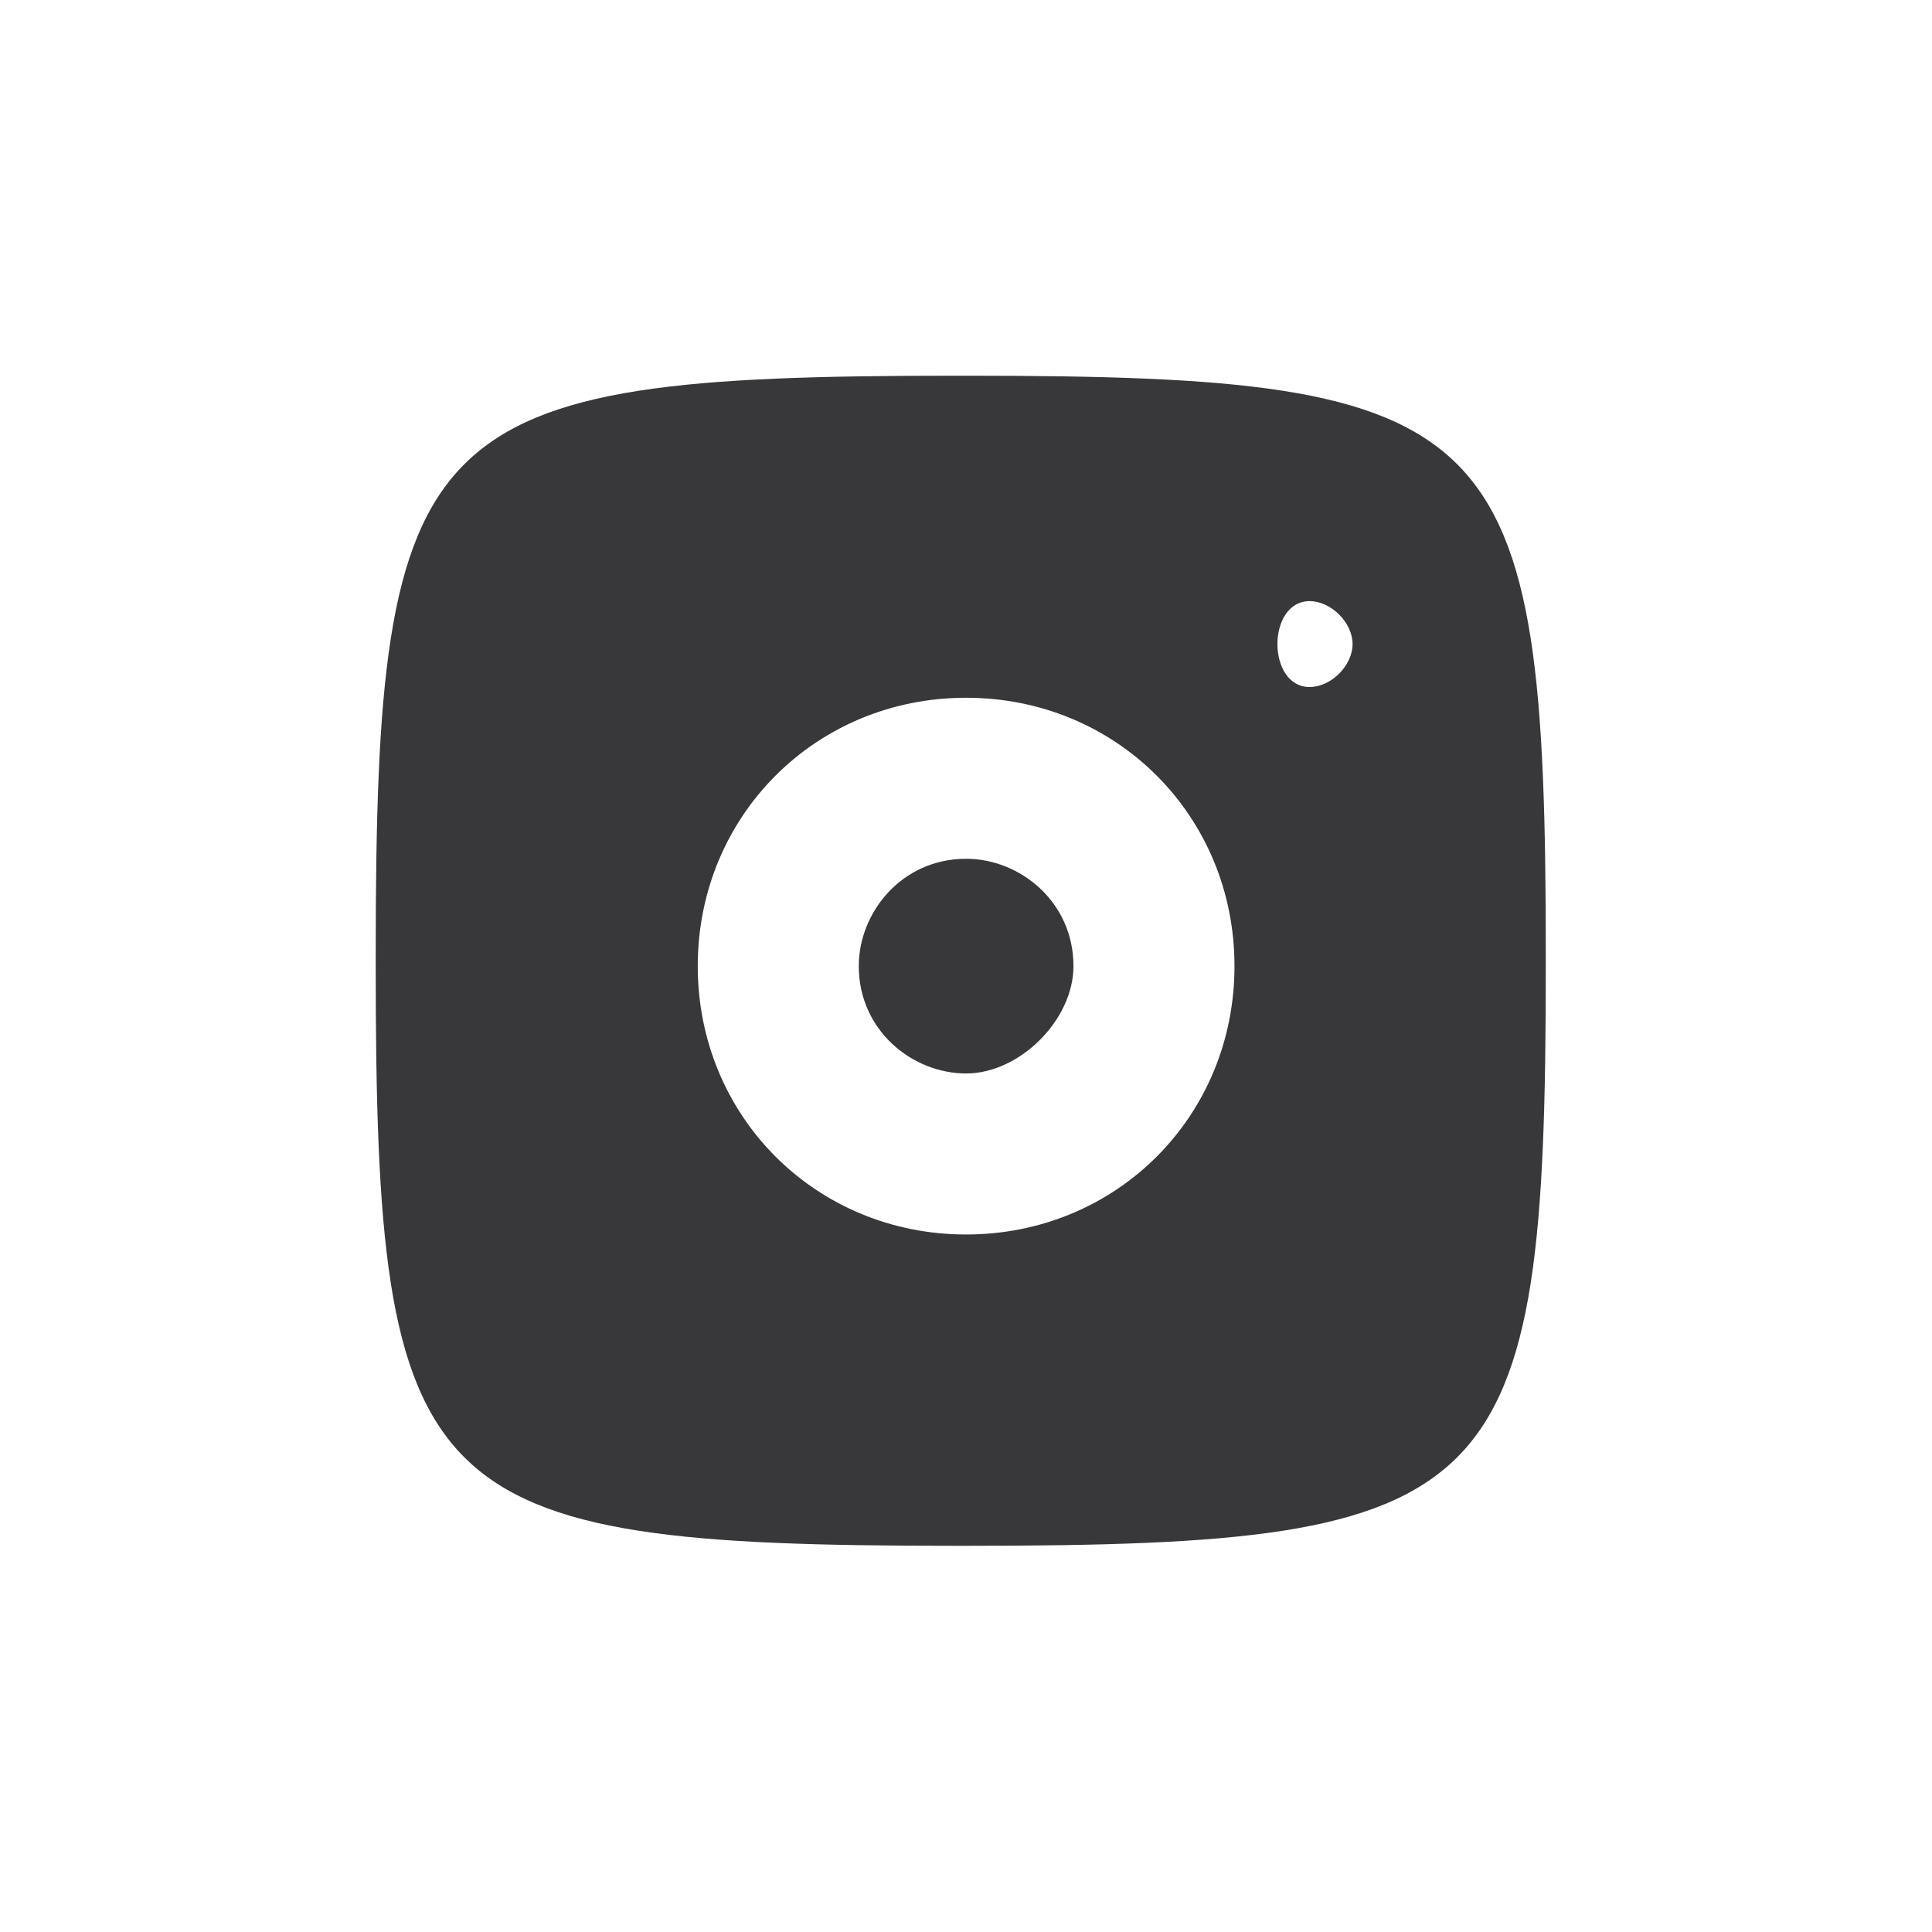 <?xml version="1.0" encoding="UTF-8"?> <!-- Generator: Adobe Illustrator 26.5.0, SVG Export Plug-In . SVG Version: 6.00 Build 0) --> <svg xmlns="http://www.w3.org/2000/svg" xmlns:xlink="http://www.w3.org/1999/xlink" id="Слой_1" x="0px" y="0px" viewBox="0 0 64 64" style="enable-background:new 0 0 64 64;" xml:space="preserve"> <style type="text/css"> .st0{fill:#38383A;} </style> <g> <g transform="scale(3.556,3.556)"> <path class="st0" d="M8.9,3.5c-5,0-5.4,0.4-5.4,5.4V9c0,5,0.4,5.4,5.4,5.4H9c5,0,5.4-0.4,5.4-5.4V8.9c0-5-0.4-5.4-5.4-5.4 C9,3.5,8.9,3.5,8.9,3.5z M12.2,5.6c0.2,0,0.4,0.2,0.4,0.4c0,0.2-0.2,0.4-0.4,0.4S11.9,6.2,11.9,6S12,5.6,12.2,5.6z M9,6.5 c1.4,0,2.5,1.1,2.5,2.5s-1.1,2.5-2.5,2.5S6.5,10.4,6.5,9S7.6,6.5,9,6.5z M9,8C8.4,8,8,8.5,8,9c0,0.6,0.5,1,1,1s1-0.5,1-1 C10,8.4,9.5,8,9,8z"></path> </g> </g> </svg> 